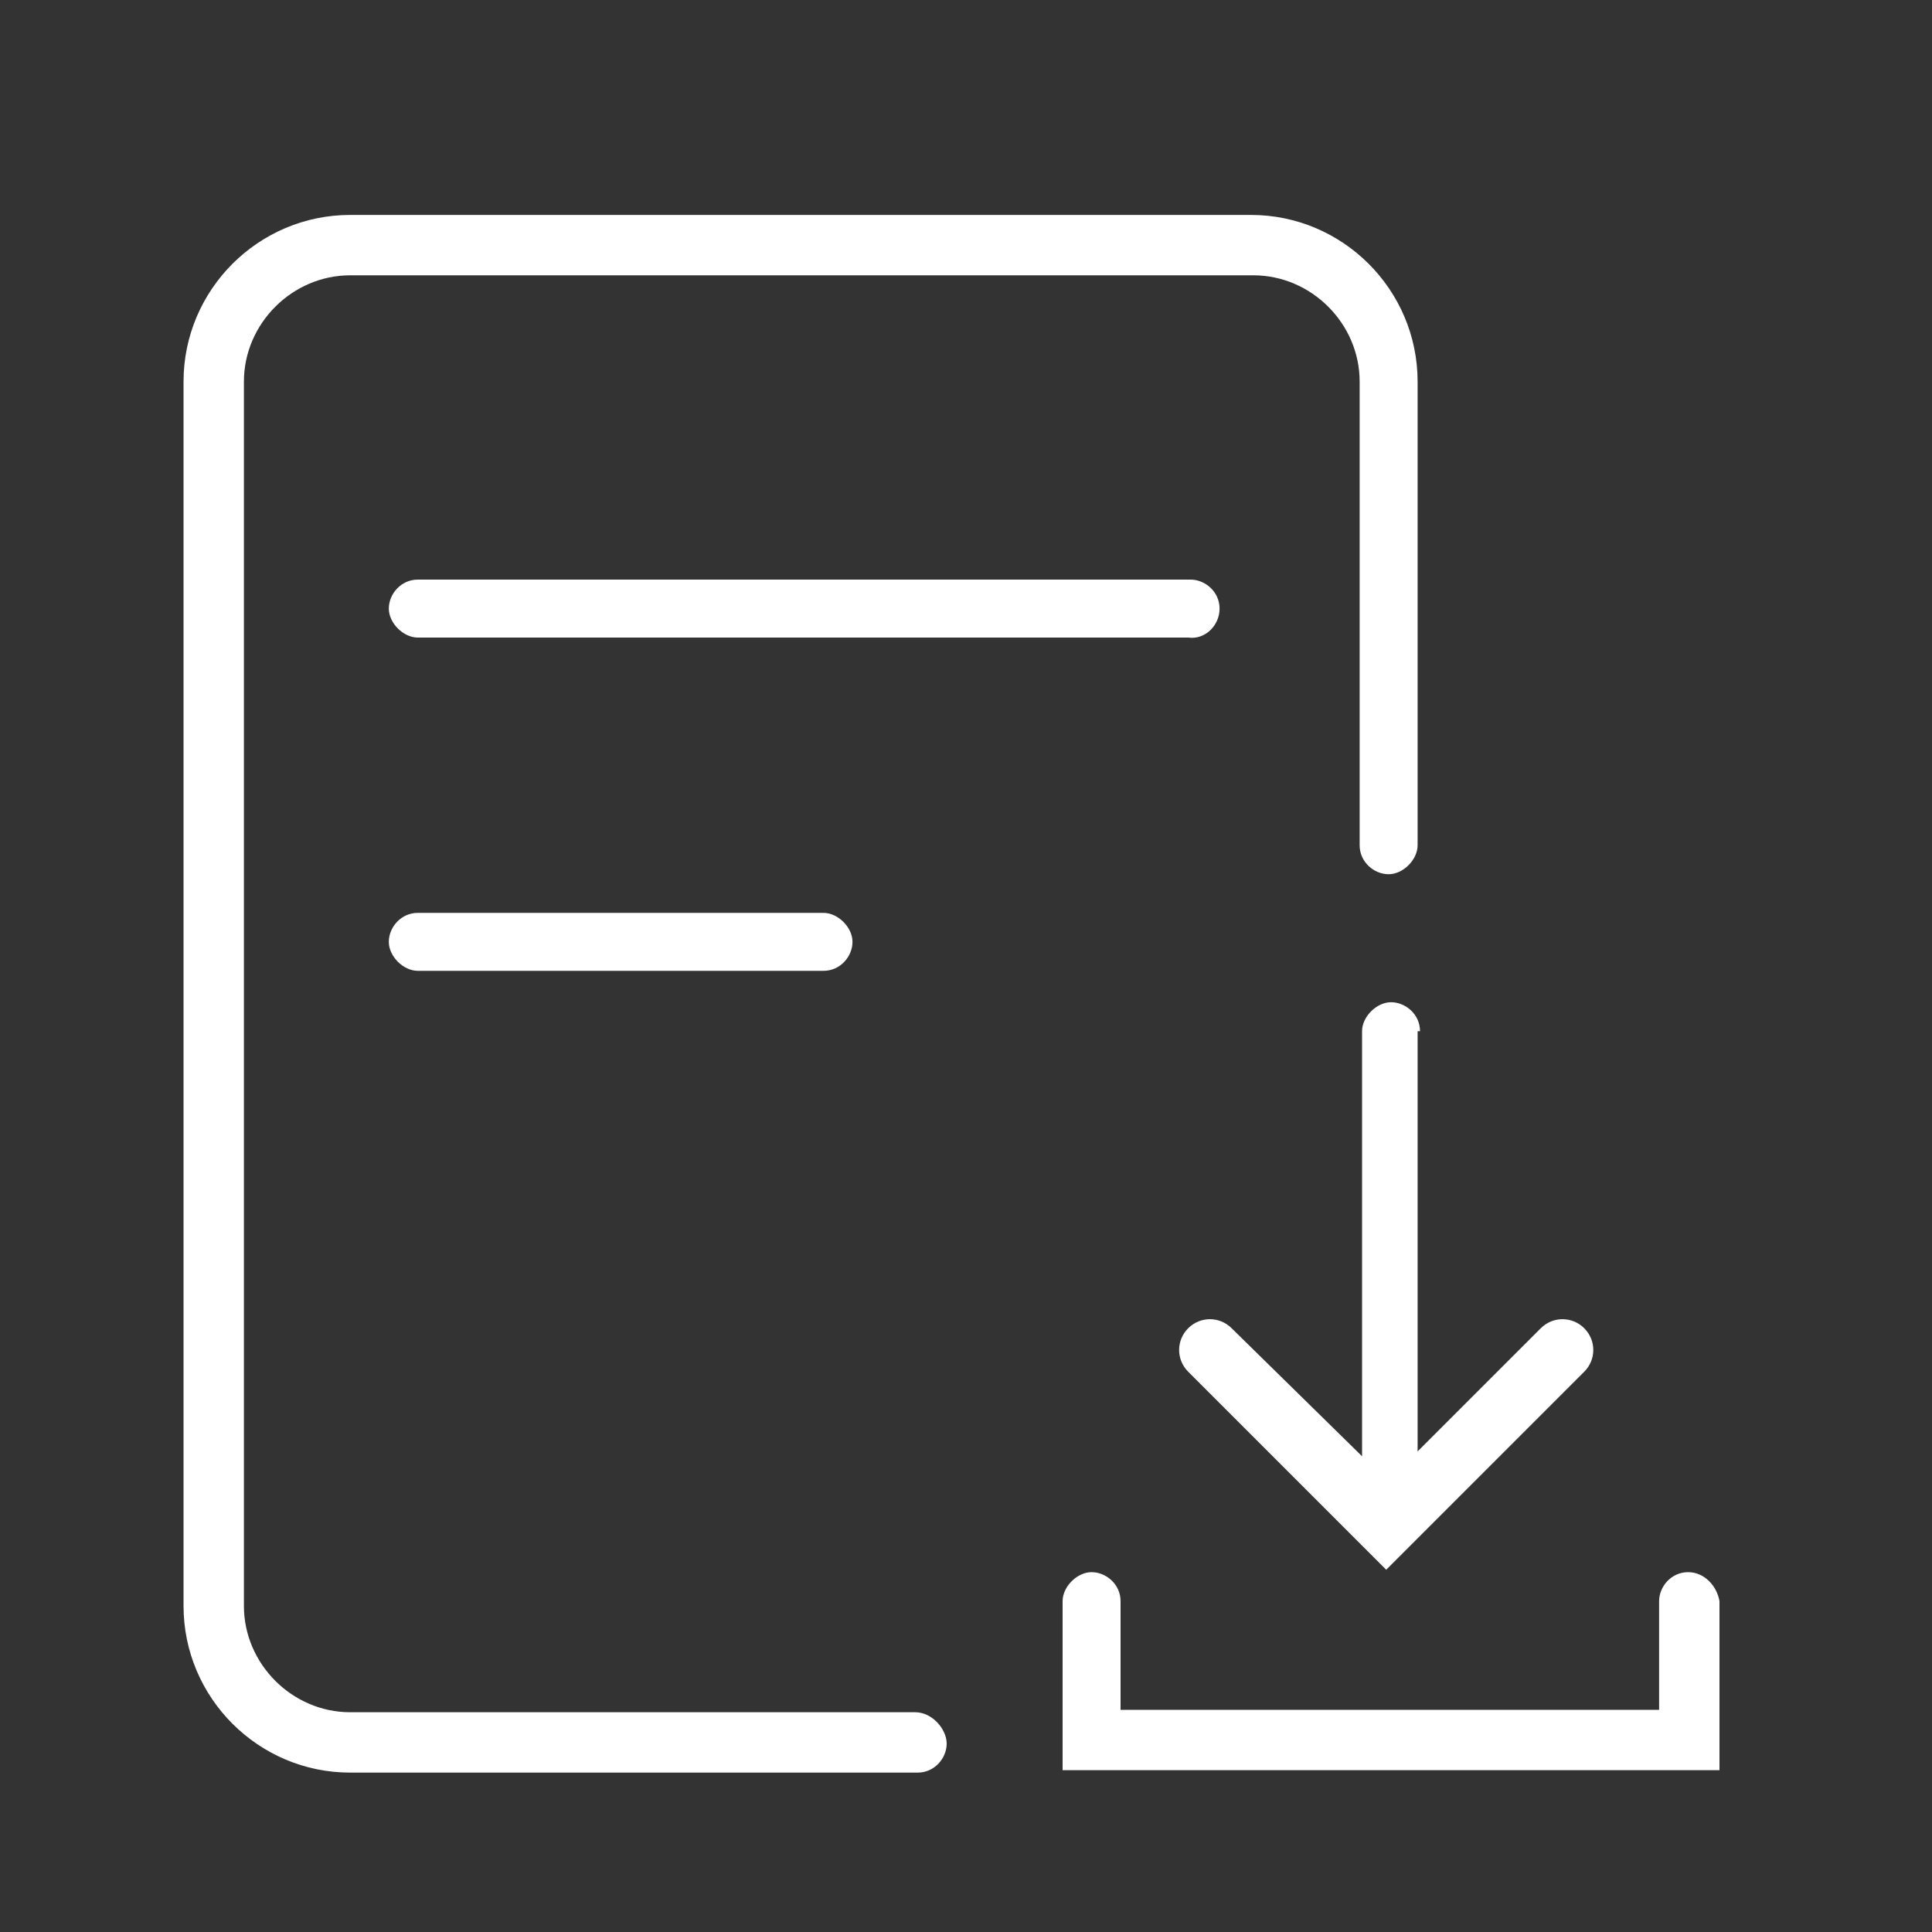 <?xml version="1.0" encoding="UTF-8"?> <svg xmlns="http://www.w3.org/2000/svg" xmlns:xlink="http://www.w3.org/1999/xlink" version="1.1" id="Layer_2_00000073699683176847829890000001904142572950902428_" x="0px" y="0px" viewBox="0 0 80 80" style="enable-background:new 0 0 80 80;" xml:space="preserve"><rect x="0" y="0" width="80" height="80" fill="#333333" stroke="none"/> <style type="text/css"> .st0{fill:#FFFFFF;} </style> <g> <path class="st0" d="M58.8,42.7c0-0.7-0.6-1.2-1.2-1.2s-1.2,0.6-1.2,1.2v17.6L51,55c-0.5-0.5-1.3-0.5-1.8,0s-0.5,1.3,0,1.8l8.2,8.2 l8.2-8.2c0.5-0.5,0.5-1.3,0-1.8s-1.3-0.5-1.8,0l-5.1,5.1V42.7z"></path> <path class="st0" d="M37.9,70.9H14.5c-2.4,0-4.4-2-4.4-4.4V15.8c0-2.4,2-4.4,4.4-4.4h37.4c2.4,0,4.4,2,4.4,4.4V35 c0,0.7,0.6,1.2,1.2,1.2s1.2-0.6,1.2-1.2V15.8c0-3.8-3.1-6.9-6.9-6.9H14.5c-3.8,0-6.9,3.1-6.9,6.9v50.7c0,3.8,3.1,6.9,6.9,6.9h23.5 c0.7,0,1.2-0.6,1.2-1.2S38.6,70.9,37.9,70.9z"></path> <path class="st0" d="M50.5,25.2c0-0.7-0.6-1.2-1.2-1.2H17.3c-0.7,0-1.2,0.6-1.2,1.2s0.6,1.2,1.2,1.2h31.9 C49.9,26.5,50.5,25.9,50.5,25.2z"></path> <path class="st0" d="M17.3,37.8c-0.7,0-1.2,0.6-1.2,1.2s0.6,1.2,1.2,1.2h16.8c0.7,0,1.2-0.6,1.2-1.2s-0.6-1.2-1.2-1.2H17.3z"></path> <path class="st0" d="M69.9,65.1c-0.7,0-1.2,0.6-1.2,1.2v4.5H46.4v-4.5c0-0.7-0.6-1.2-1.2-1.2s-1.2,0.6-1.2,1.2v7h27.2v-7 C71.1,65.7,70.6,65.1,69.9,65.1z"></path> </g> </svg> 
